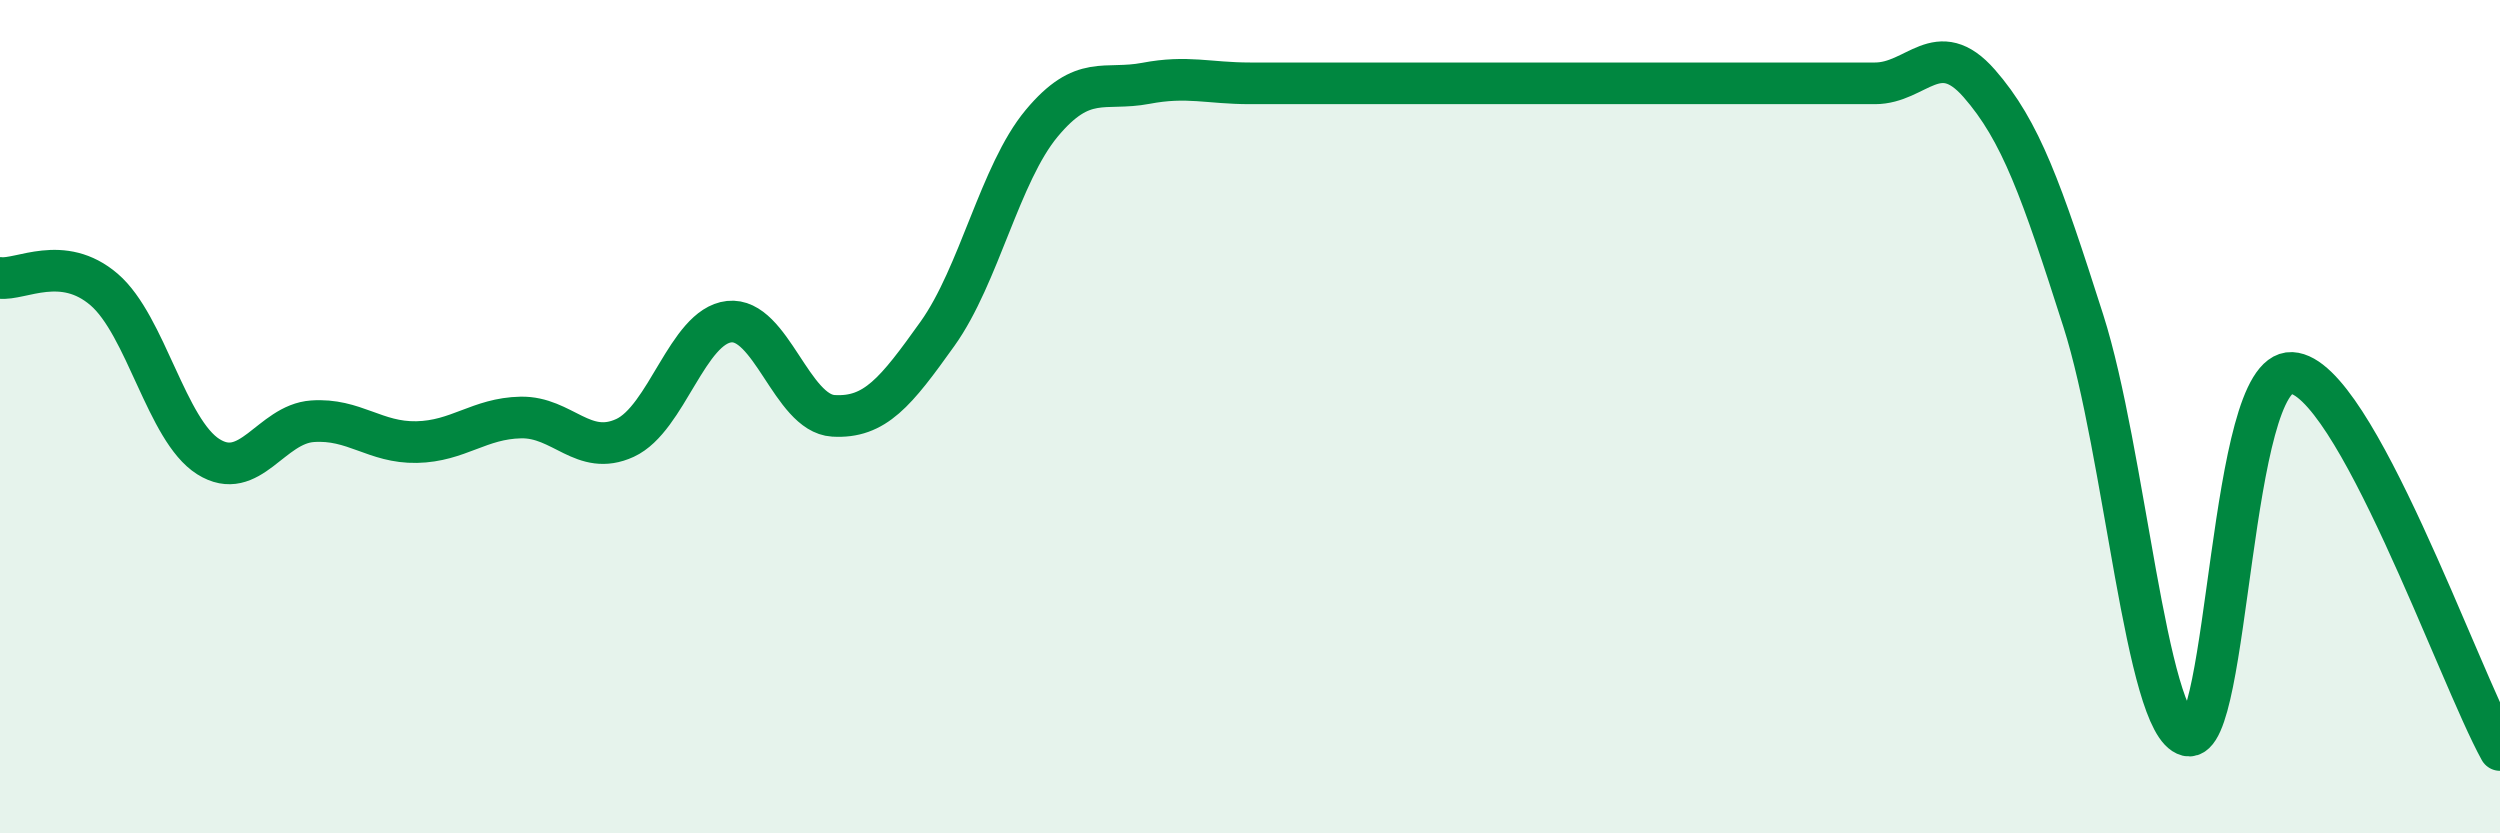 
    <svg width="60" height="20" viewBox="0 0 60 20" xmlns="http://www.w3.org/2000/svg">
      <path
        d="M 0,6.67 C 0.5,6.73 1.5,6.09 2.5,6.95 C 3.5,7.81 4,10.33 5,10.96 C 6,11.59 6.5,10.18 7.5,10.11 C 8.5,10.04 9,10.63 10,10.61 C 11,10.59 11.5,10.04 12.5,10.02 C 13.5,10 14,10.97 15,10.51 C 16,10.05 16.5,7.83 17.5,7.72 C 18.5,7.61 19,9.92 20,9.98 C 21,10.04 21.5,9.41 22.5,8.01 C 23.5,6.61 24,4.16 25,2.96 C 26,1.76 26.5,2.19 27.5,2 C 28.5,1.81 29,2 30,2 C 31,2 31.5,2 32.5,2 C 33.5,2 34,2 35,2 C 36,2 36.5,2 37.5,2 C 38.5,2 39,2 40,2 C 41,2 41.5,2 42.5,2 C 43.5,2 44,2 45,2 C 46,2 46.5,0.86 47.5,2 C 48.5,3.14 49,4.57 50,7.7 C 51,10.83 51.5,17.4 52.5,17.65 C 53.5,17.9 53.5,8.88 55,8.95 C 56.5,9.02 59,16.19 60,18L60 20L0 20Z"
        fill="#008740"
        opacity="0.1"
        stroke-linecap="round"
        stroke-linejoin="round"
      />
      <path
        d="M 0,6.67 C 0.5,6.73 1.5,6.09 2.5,6.95 C 3.5,7.81 4,10.33 5,10.96 C 6,11.59 6.5,10.18 7.5,10.11 C 8.5,10.04 9,10.63 10,10.61 C 11,10.59 11.5,10.04 12.5,10.02 C 13.5,10 14,10.97 15,10.51 C 16,10.05 16.5,7.83 17.5,7.72 C 18.5,7.61 19,9.92 20,9.98 C 21,10.04 21.5,9.41 22.5,8.01 C 23.5,6.61 24,4.16 25,2.96 C 26,1.76 26.5,2.19 27.5,2 C 28.5,1.81 29,2 30,2 C 31,2 31.5,2 32.5,2 C 33.5,2 34,2 35,2 C 36,2 36.5,2 37.5,2 C 38.5,2 39,2 40,2 C 41,2 41.5,2 42.5,2 C 43.5,2 44,2 45,2 C 46,2 46.5,0.86 47.5,2 C 48.5,3.14 49,4.57 50,7.7 C 51,10.83 51.5,17.4 52.5,17.65 C 53.5,17.9 53.5,8.88 55,8.95 C 56.5,9.02 59,16.19 60,18"
        stroke="#008740"
        stroke-width="1"
        fill="none"
        stroke-linecap="round"
        stroke-linejoin="round"
      />
    </svg>
  
